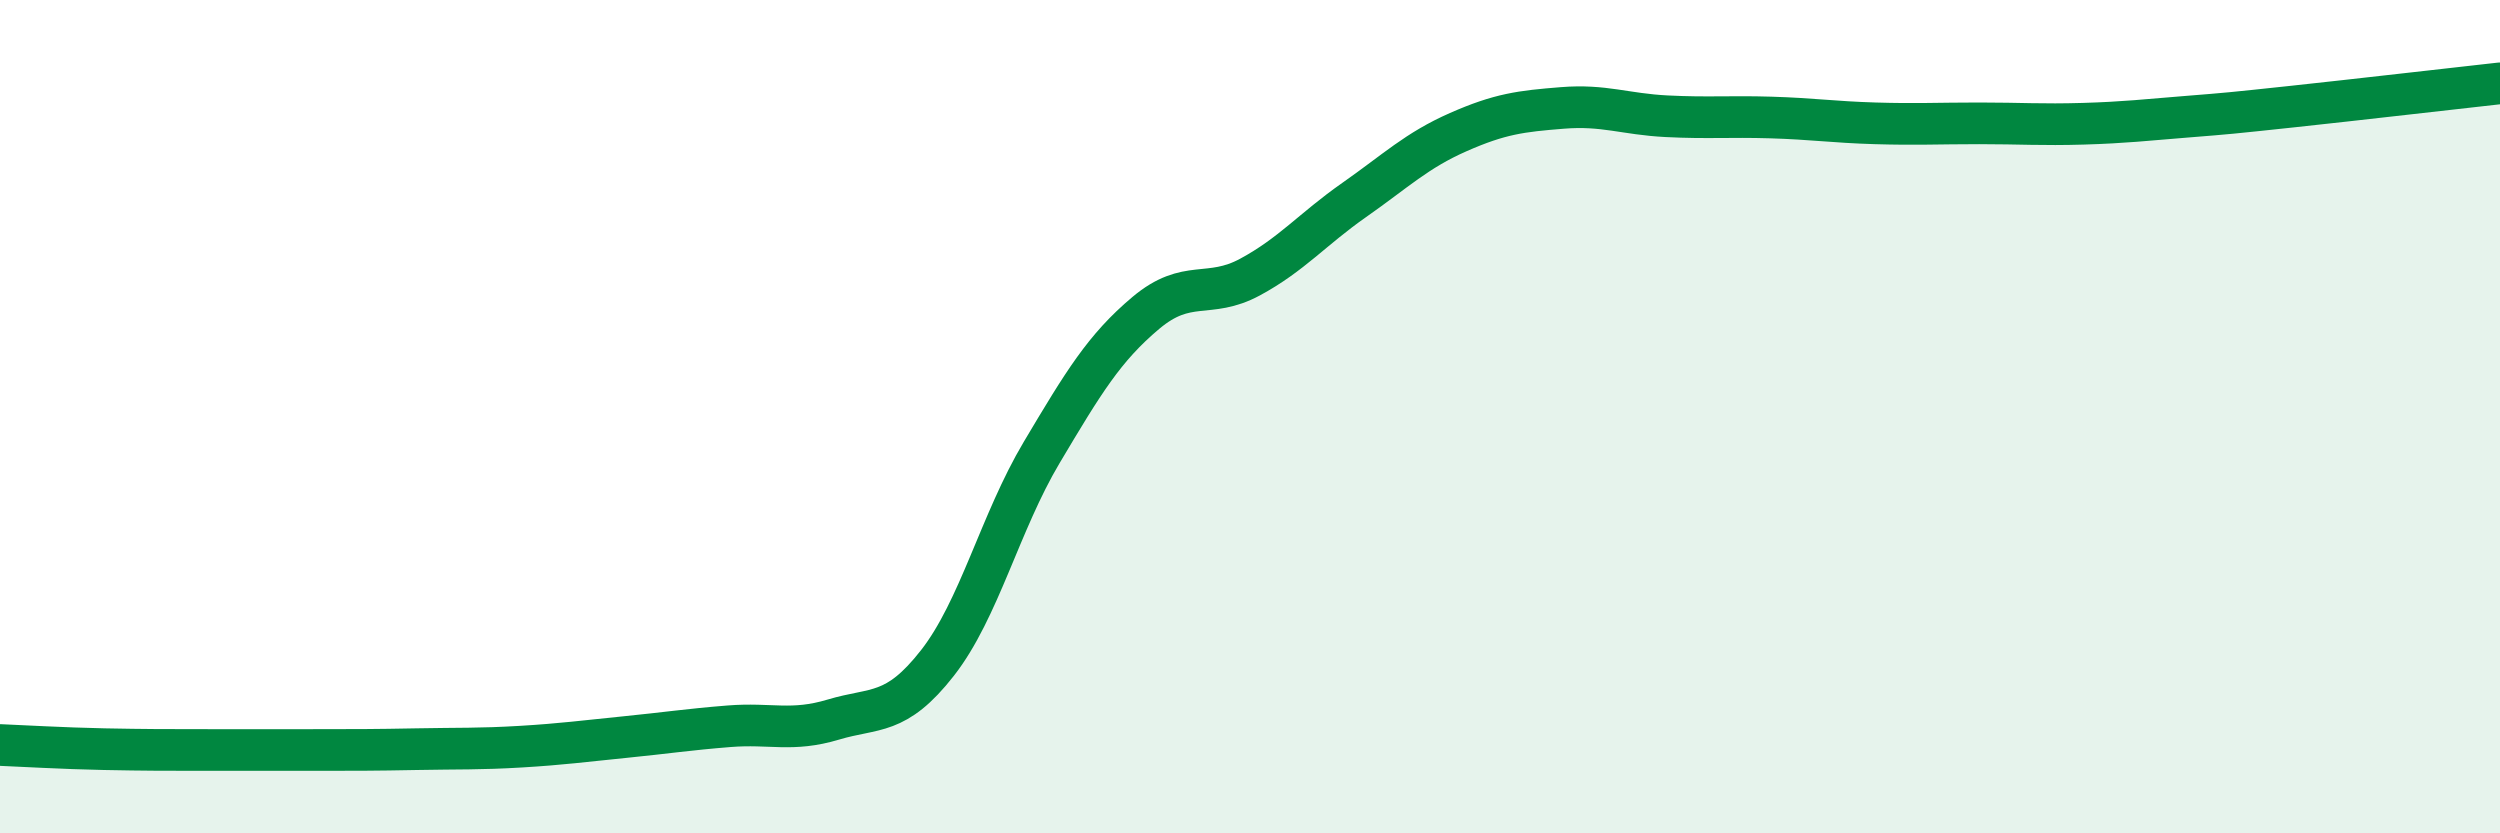 
    <svg width="60" height="20" viewBox="0 0 60 20" xmlns="http://www.w3.org/2000/svg">
      <path
        d="M 0,17.88 C 0.5,17.9 1.5,17.96 2.5,17.98 C 3.5,18 4,18 5,18 C 6,18 6.5,18 7.5,18 C 8.5,18 9,18 10,17.98 C 11,17.96 11.5,17.98 12.5,17.92 C 13.5,17.86 14,17.79 15,17.69 C 16,17.59 16.5,17.51 17.5,17.43 C 18.5,17.35 19,17.57 20,17.27 C 21,16.97 21.5,17.19 22.5,15.91 C 23.5,14.63 24,12.54 25,10.86 C 26,9.18 26.5,8.35 27.5,7.51 C 28.5,6.67 29,7.19 30,6.65 C 31,6.11 31.5,5.5 32.5,4.8 C 33.5,4.1 34,3.61 35,3.17 C 36,2.73 36.5,2.67 37.5,2.59 C 38.5,2.51 39,2.74 40,2.79 C 41,2.84 41.5,2.79 42.5,2.82 C 43.5,2.85 44,2.93 45,2.96 C 46,2.99 46.5,2.96 47.5,2.96 C 48.5,2.96 49,3 50,2.97 C 51,2.94 51.5,2.88 52.5,2.8 C 53.5,2.72 53.5,2.72 55,2.56 C 56.5,2.4 59,2.11 60,2L60 20L0 20Z"
        fill="#008740"
        opacity="0.1"
        stroke-linecap="round"
        stroke-linejoin="round"
      />
      <path
        d="M 0,17.88 C 0.5,17.9 1.5,17.96 2.5,17.98 C 3.5,18 4,18 5,18 C 6,18 6.5,18 7.5,18 C 8.5,18 9,18 10,17.98 C 11,17.96 11.5,17.98 12.5,17.92 C 13.5,17.86 14,17.79 15,17.69 C 16,17.59 16.5,17.51 17.5,17.43 C 18.5,17.35 19,17.57 20,17.27 C 21,16.97 21.5,17.19 22.5,15.91 C 23.5,14.63 24,12.54 25,10.86 C 26,9.18 26.5,8.35 27.5,7.51 C 28.5,6.67 29,7.19 30,6.65 C 31,6.11 31.5,5.5 32.5,4.8 C 33.5,4.1 34,3.61 35,3.17 C 36,2.73 36.5,2.67 37.5,2.59 C 38.5,2.51 39,2.74 40,2.79 C 41,2.84 41.5,2.79 42.5,2.82 C 43.5,2.85 44,2.93 45,2.96 C 46,2.99 46.5,2.96 47.5,2.96 C 48.5,2.96 49,3 50,2.97 C 51,2.94 51.5,2.88 52.5,2.8 C 53.5,2.72 53.5,2.72 55,2.56 C 56.5,2.4 59,2.11 60,2"
        stroke="#008740"
        stroke-width="1"
        fill="none"
        stroke-linecap="round"
        stroke-linejoin="round"
      />
    </svg>
  